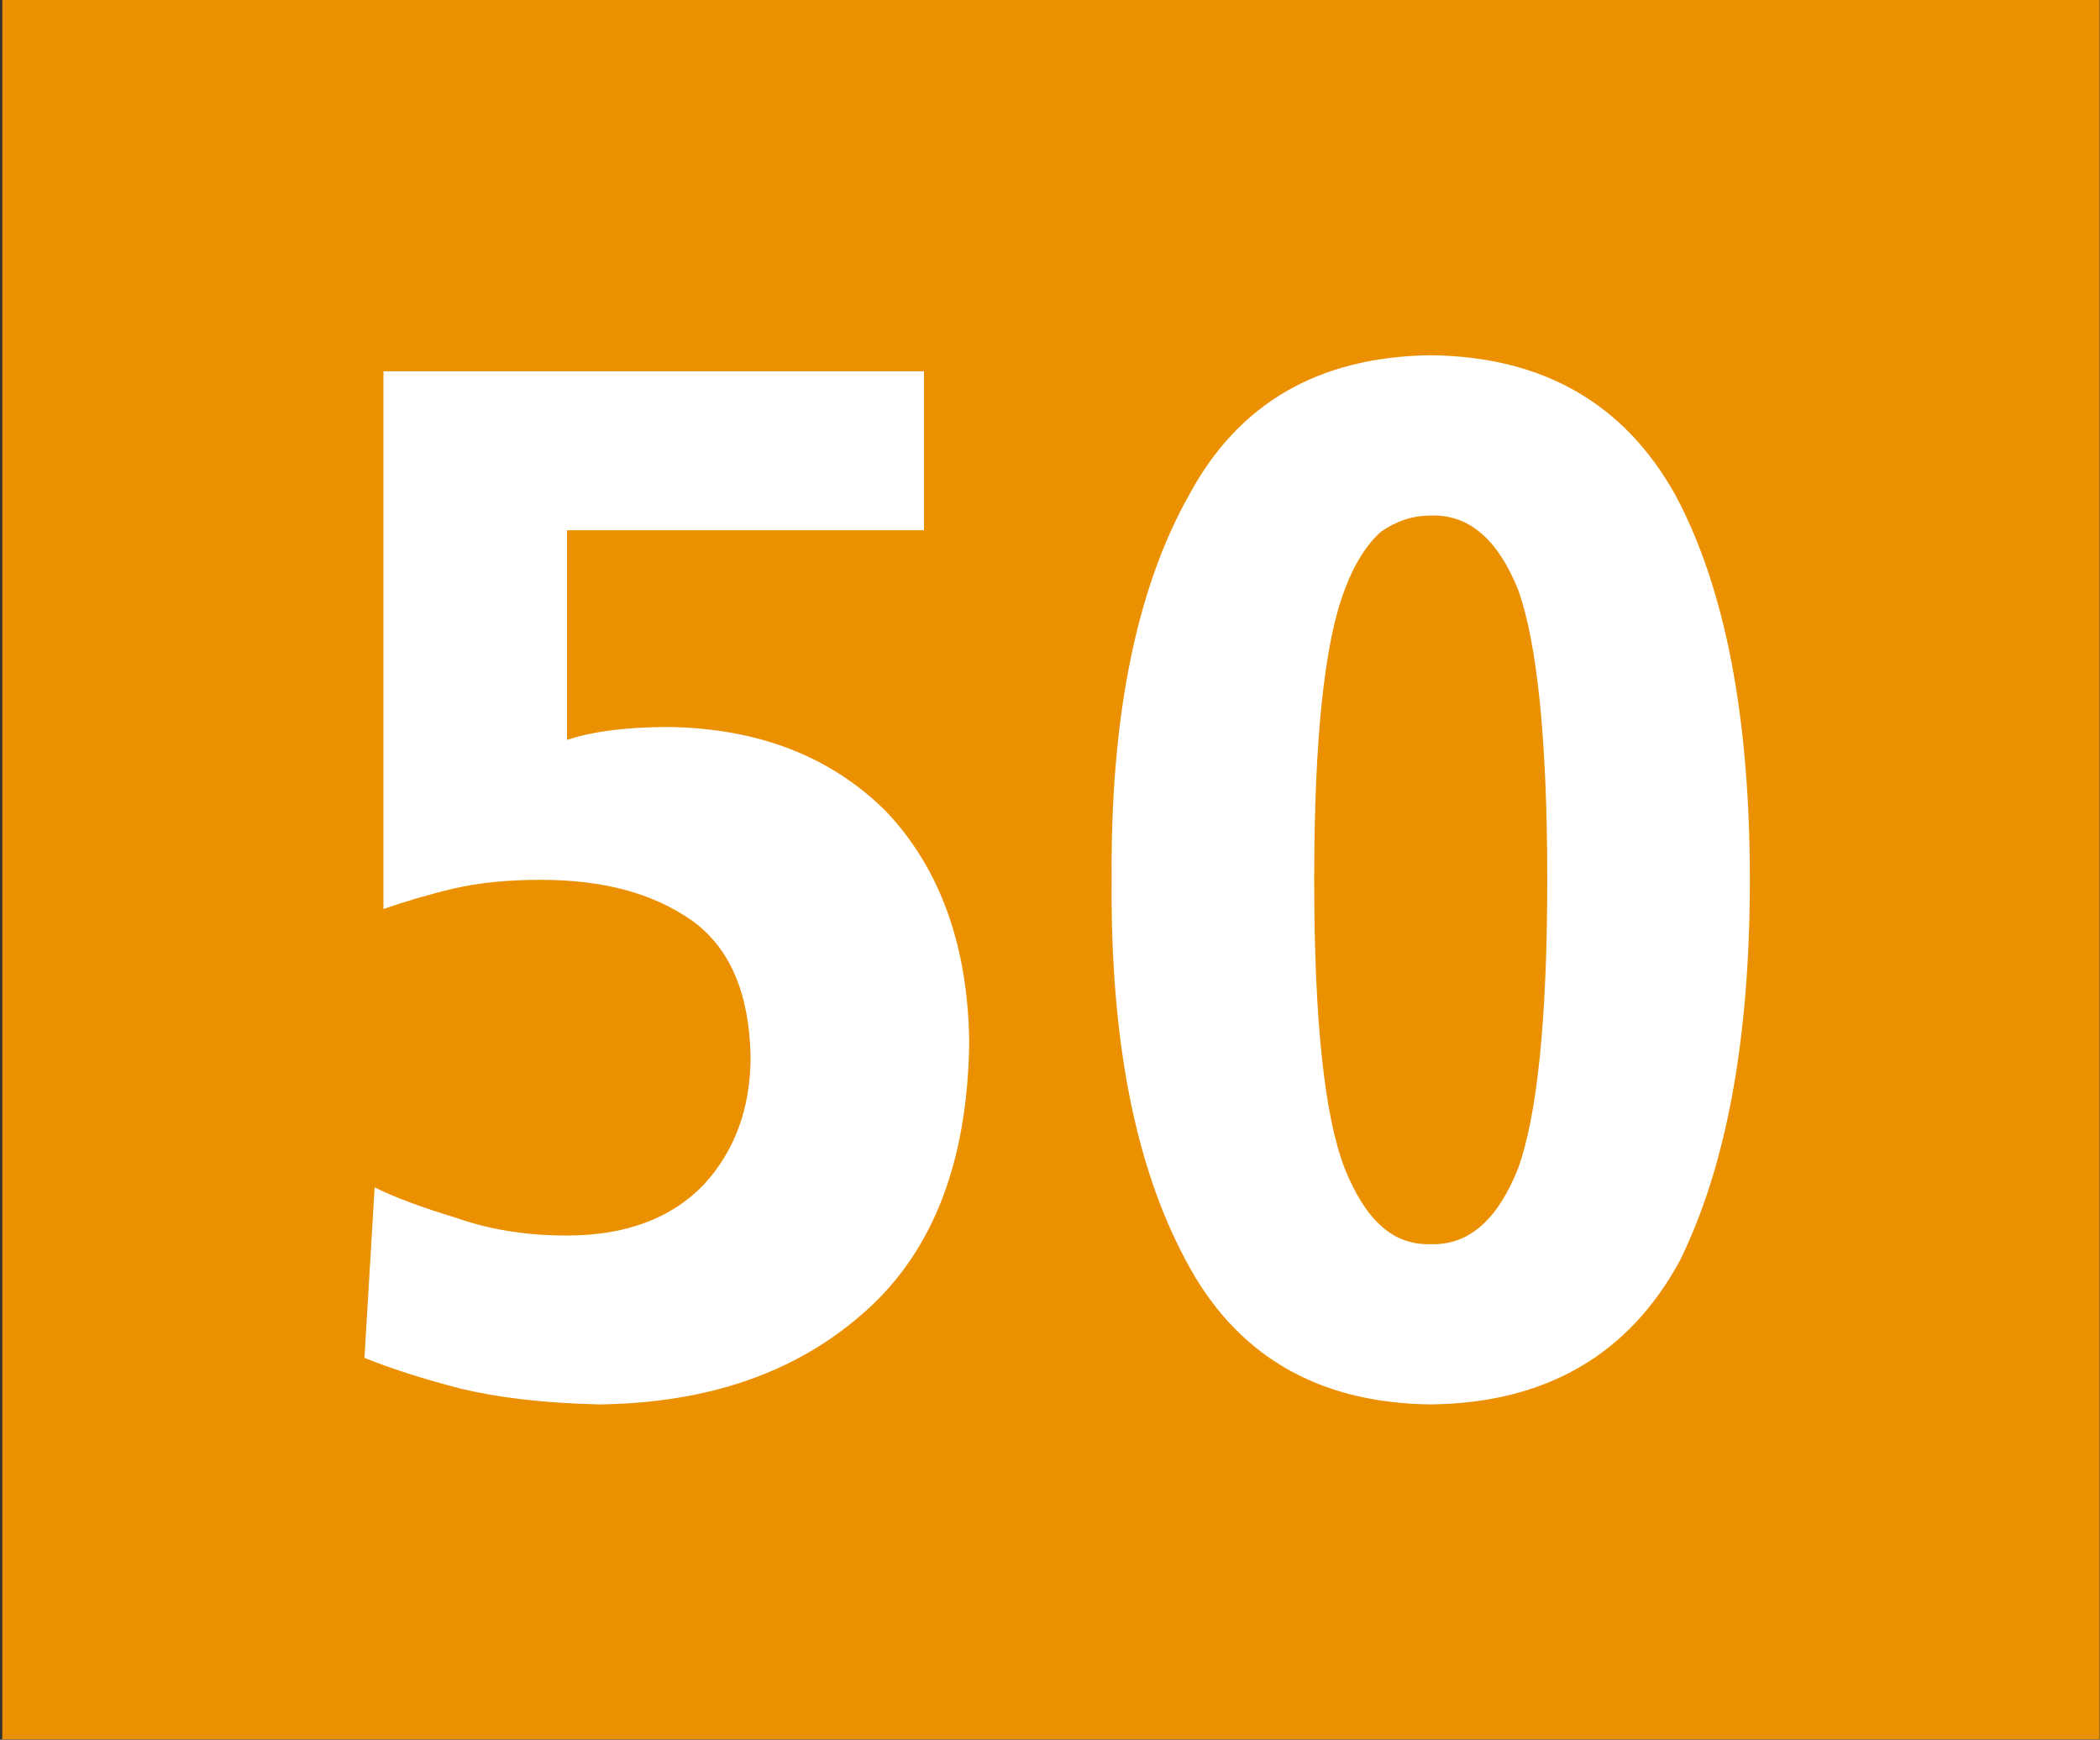 <svg xmlns="http://www.w3.org/2000/svg" width="322.826" height="267.389" xml:space="preserve"><rect width="100%" height="100%" fill="#333333" stroke="none"/><path fill="#EB9000" d="M.35 0h322.422v267.323H.35z"/><path fill="#FFF" d="M133.075 201.5c-10.528 9.454-24.188 14.145-40.974 14.354-8.724-.209-15.674-1.077-21.303-2.433-6.013-1.563-10.947-3.162-14.771-4.729l1.564-26.2c3.128 1.562 7.401 3.128 12.546 4.688 5.146 1.811 10.738 2.711 17.028 2.711 9.176 0 16.125-2.711 21.062-7.854 4.69-5.146 7.158-11.607 7.158-19.705-.208-9.627-3.128-16.577-8.967-20.817-6.047-4.239-13.658-6.29-23.284-6.29-5.144 0-9.626.451-13.449 1.355-3.823.9-7.403 1.979-10.739 3.128V57.065h83.095v24.434H87.167v32.217c4.032-1.321 9.176-1.981 15.674-1.981 13.658.208 24.85 4.483 33.362 12.965 8.307 8.759 12.582 20.607 12.79 35.38-.208 18.135-5.387 32.036-15.918 41.42zM258.259 193.715c-7.854 14.527-20.645 21.93-38.3 22.139-17.515-.209-30.024-7.608-37.672-22.139-7.82-14.562-11.606-34.058-11.397-58.489-.209-25.057 3.821-44.797 11.885-59.116 7.576-14.106 19.914-21.304 37.187-21.512 17.238.208 29.75 7.403 37.604 21.512C265.211 90.428 269 110.171 269 135.226c-.004 24.431-3.583 43.927-10.741 58.489zM233.374 90.636c-3.127-7.784-7.609-11.605-13.415-11.397-2.918 0-5.386.902-7.646 2.469-2.017 1.771-4.03 4.689-5.597 8.931-3.127 8.098-4.688 23.077-4.688 44.589 0 21.516 1.562 36.282 4.688 44.349 3.163 7.889 7.402 11.851 13.24 11.642 5.805.209 10.288-3.753 13.415-11.642 2.919-8.063 4.482-22.833 4.482-44.349.005-21.515-1.56-36.493-4.479-44.592z"/></svg>